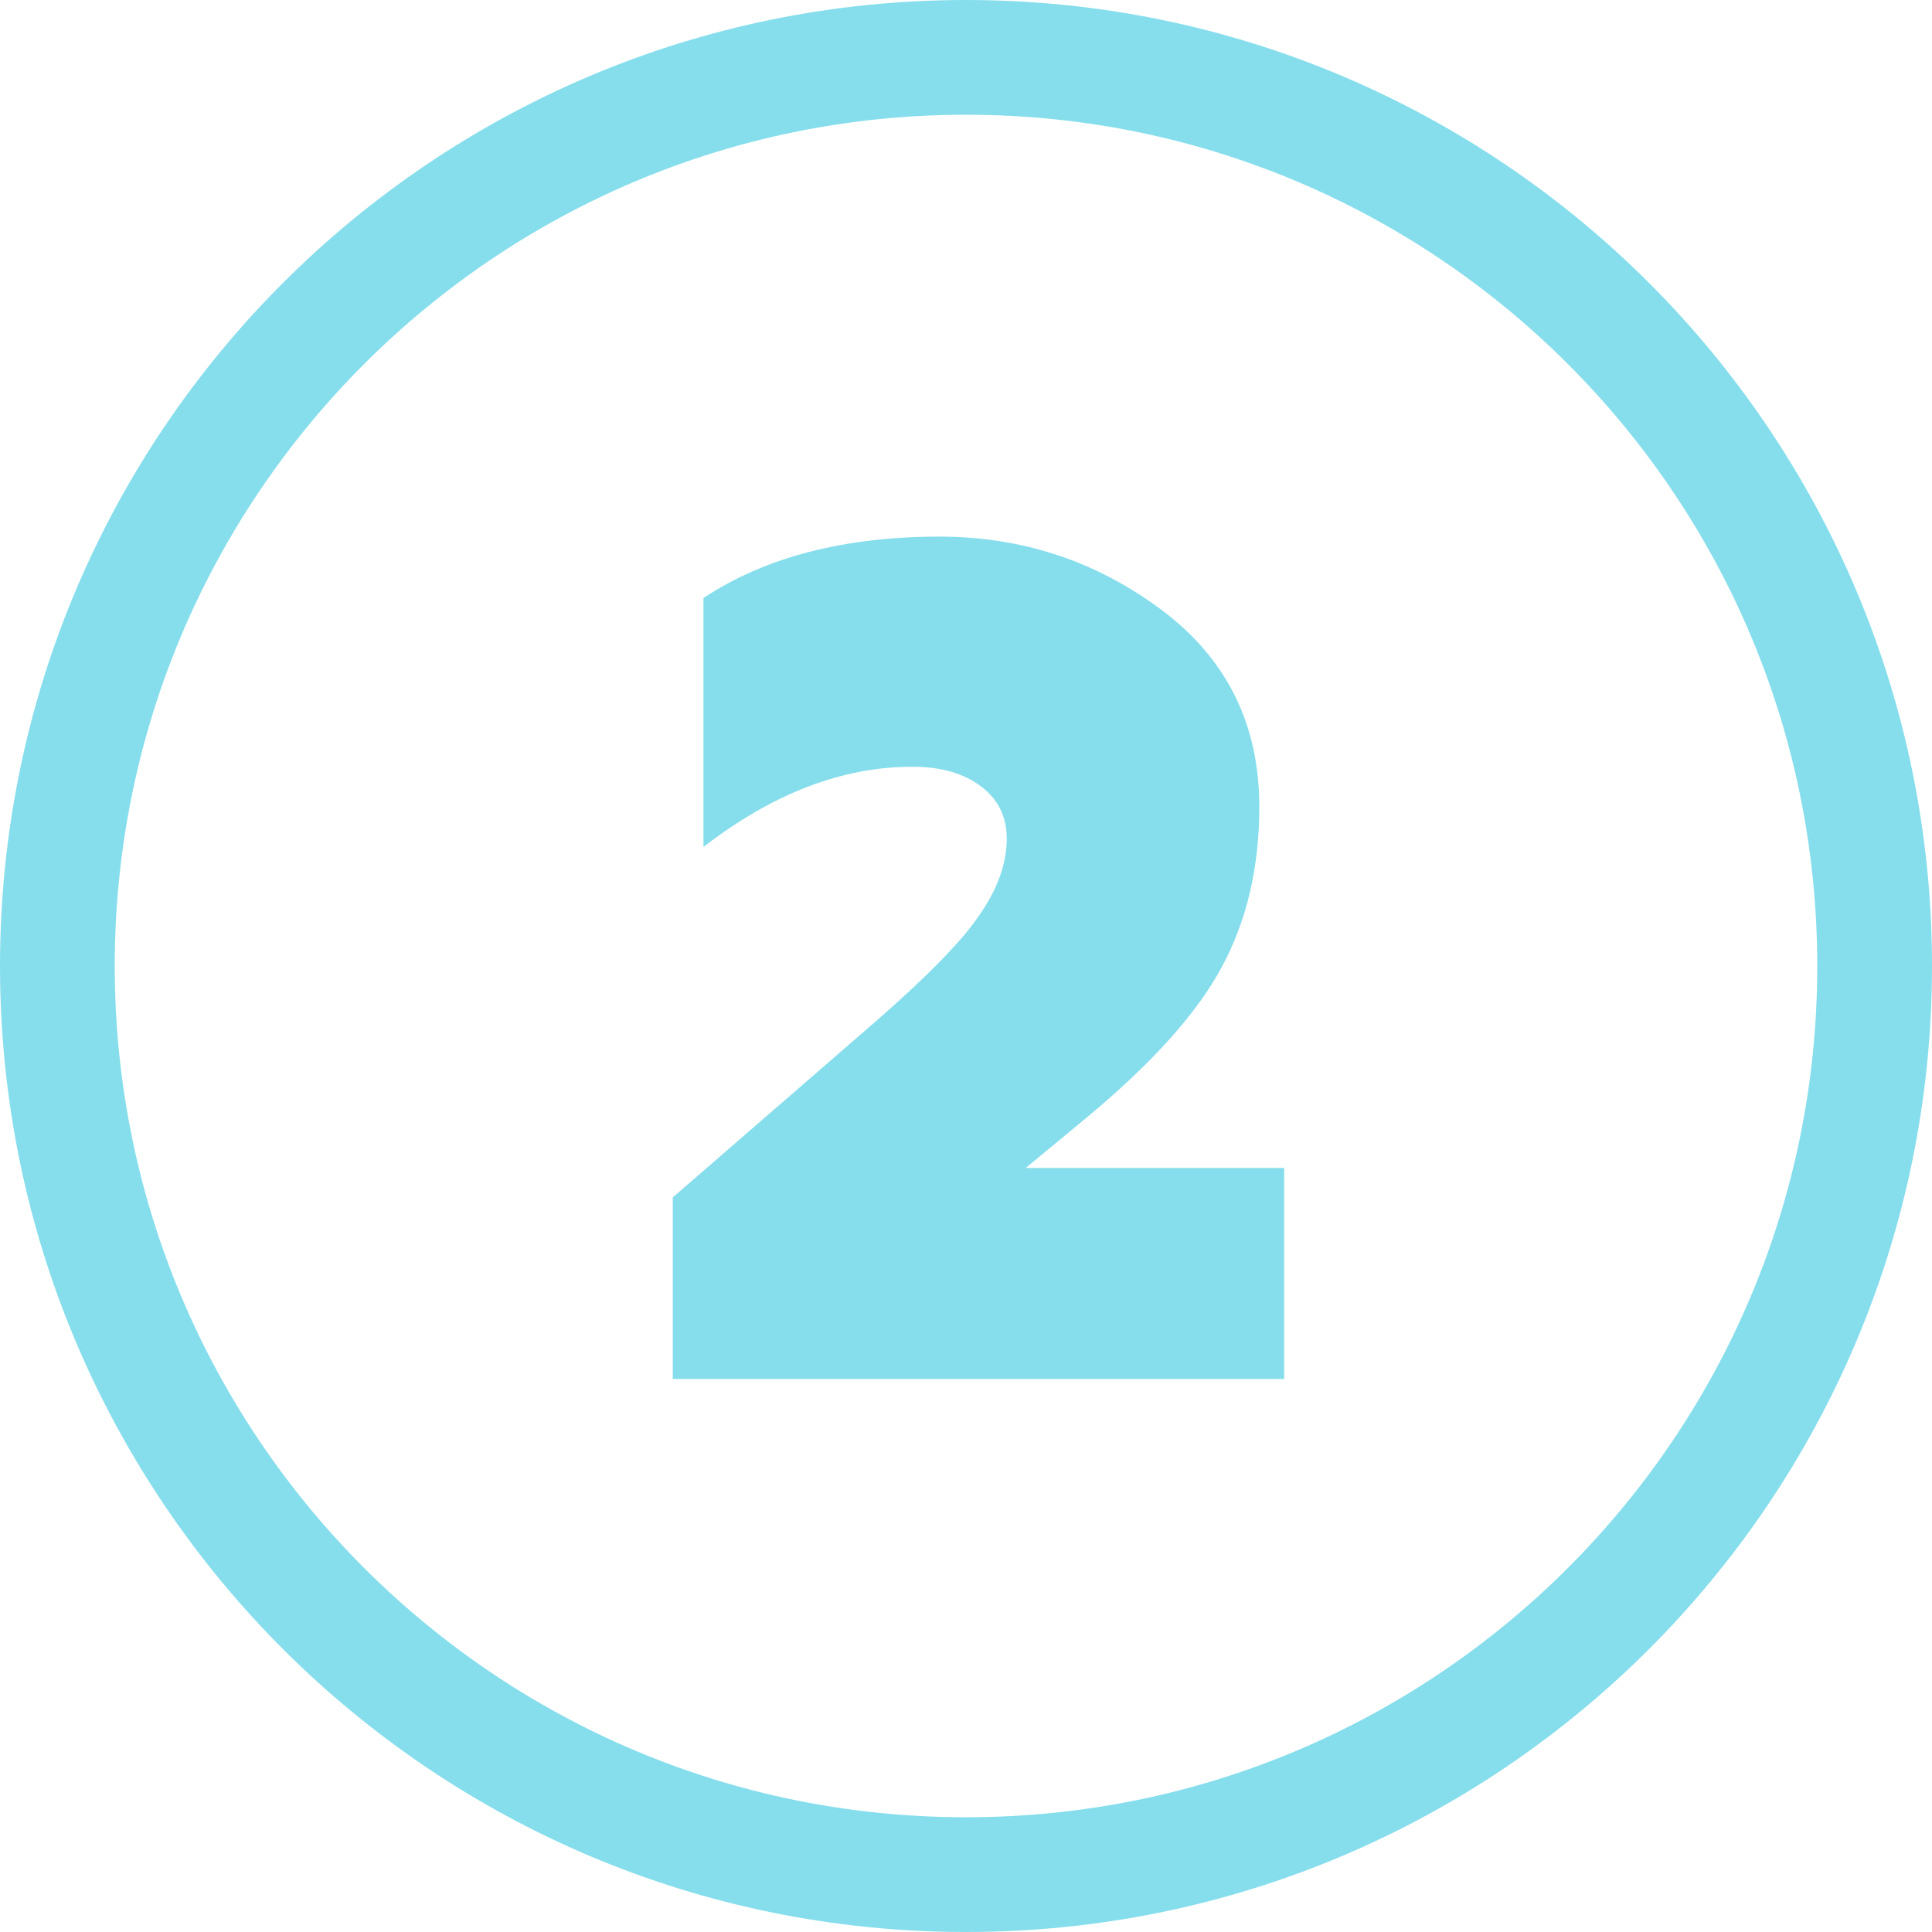 <?xml version="1.0" encoding="UTF-8"?> <!-- Creator: CorelDRAW 2020 (64-Bit) --> <svg xmlns="http://www.w3.org/2000/svg" xmlns:xlink="http://www.w3.org/1999/xlink" xmlns:xodm="http://www.corel.com/coreldraw/odm/2003" xml:space="preserve" width="44.556mm" height="44.556mm" style="shape-rendering:geometricPrecision; text-rendering:geometricPrecision; image-rendering:optimizeQuality; fill-rule:evenodd; clip-rule:evenodd" viewBox="0 0 185.88 185.88"> <defs> <style type="text/css"> <![CDATA[ .str0 {stroke:#86DEEC;stroke-width:11.04;stroke-miterlimit:22.926} .fil0 {fill:none} .fil1 {fill:#86DEEC;fill-rule:nonzero} ]]> </style> </defs> <g id="Слой_x0020_1">  <path class="fil0 str0" d="M92.94 5.52c48.28,0 87.42,39.14 87.42,87.42 0,48.28 -39.14,87.42 -87.42,87.42 -48.28,0 -87.42,-39.14 -87.42,-87.42 0,-48.28 39.14,-87.42 87.42,-87.42z"></path> <path class="fil1" d="M123.54 132.68l-58.81 0 0 -17.48 19.64 -17.03c4.92,-4.31 8.17,-7.64 9.76,-9.99 1.82,-2.57 2.73,-5.07 2.73,-7.49 0,-2.12 -0.83,-3.8 -2.5,-5.05 -1.67,-1.25 -3.86,-1.87 -6.58,-1.87 -6.74,0 -13.44,2.57 -20.1,7.72l0 -23.96c5.98,-3.94 13.55,-5.9 22.71,-5.9 7.95,0 15.06,2.35 21.35,7.04 6.28,4.69 9.42,11.01 9.42,18.96 0,5.83 -1.21,10.98 -3.63,15.44 -2.35,4.39 -6.66,9.2 -12.94,14.42l-5.9 4.88 24.86 0 0 20.32z"></path> </g> </svg> 